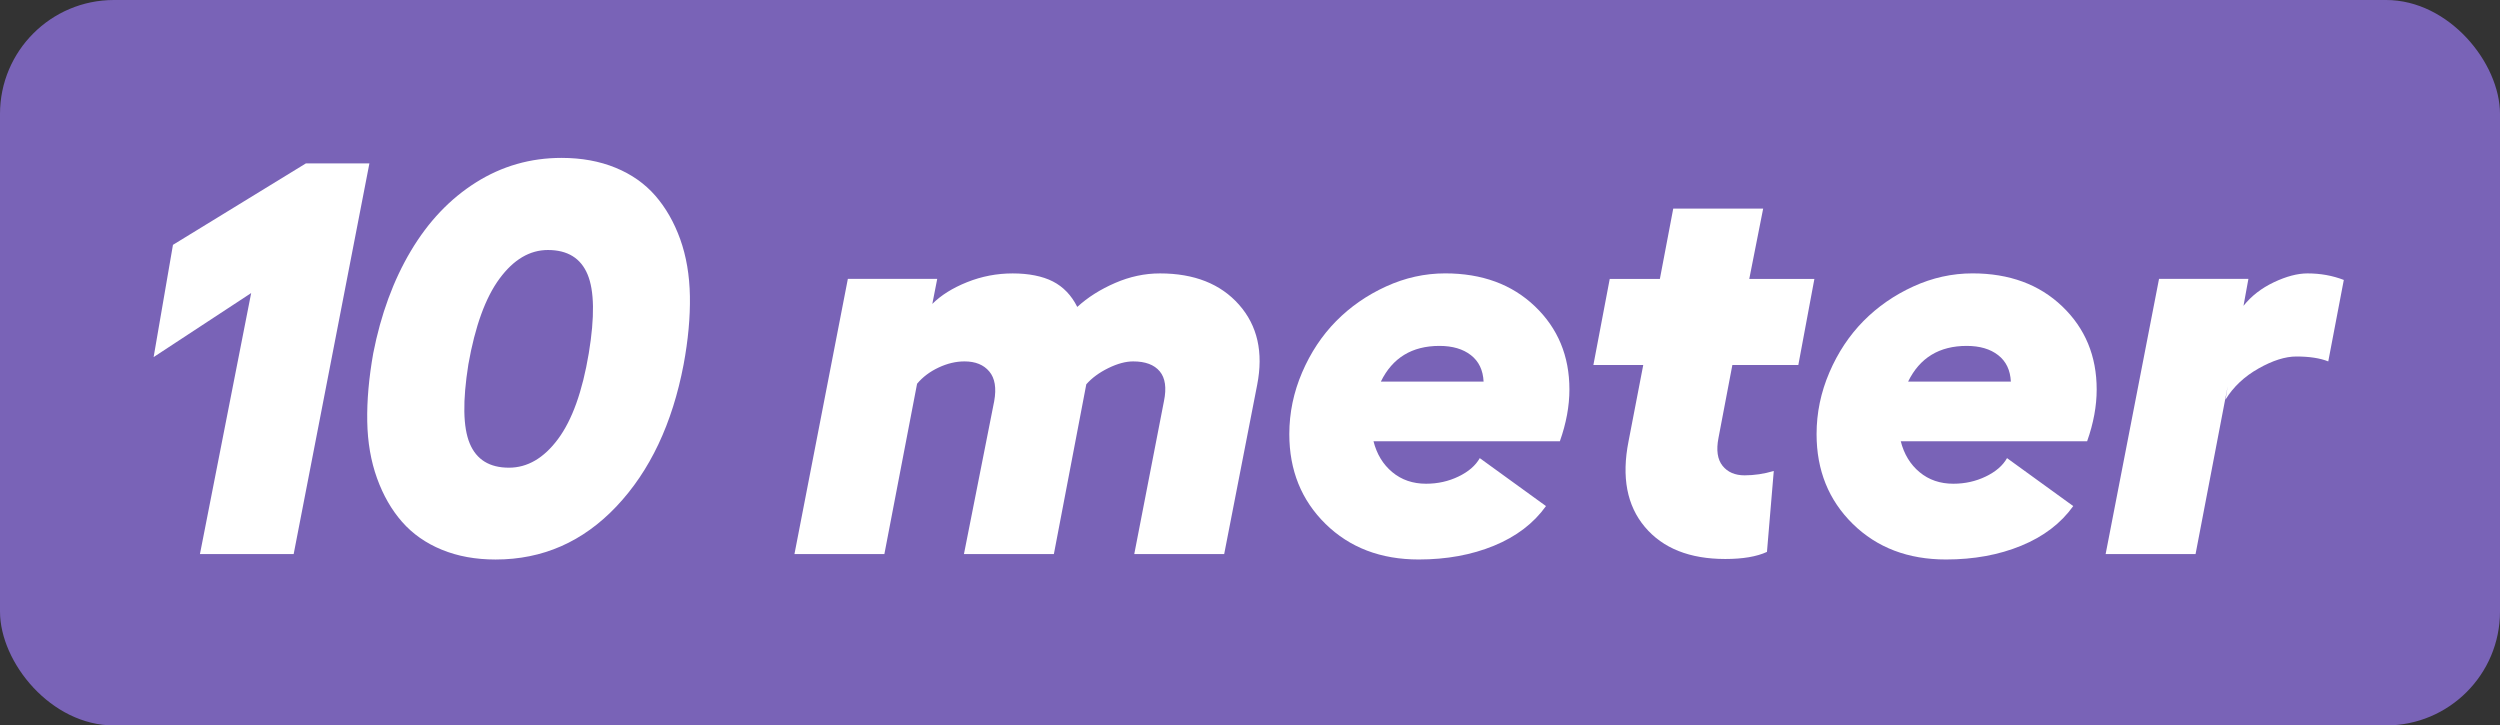 <?xml version="1.0" encoding="UTF-8"?>
<svg id="Laag_2" data-name="Laag 2" xmlns="http://www.w3.org/2000/svg" viewBox="0 0 896 260">
  <rect x="0" y="0" width="896" height="260" fill="#333333" stroke="none"/>
  <defs>
    <style>
      .cls-1 {
        fill: #7963b7;
      }

      .cls-1, .cls-2 {
        stroke-width: 0px;
      }

      .cls-2 {
        fill: #fff;
      }
    </style>
  </defs>
  <g id="Layer_1" data-name="Layer 1">
    <rect class="cls-1" width="896" height="260" rx="40.84" ry="40.84"/>
    <g>
      <path class="cls-2" d="M132.4,58.54l-27.15,140.04h-33.59l18.36-93.55-34.96,22.95,6.93-40.23,47.66-29.2h22.75Z"/>
      <path class="cls-2" d="M177.62,200.53c-7.16,0-13.59-1.17-19.29-3.52-5.7-2.34-10.43-5.66-14.21-9.96-3.78-4.3-6.77-9.5-8.98-15.62-2.21-6.12-3.39-12.92-3.52-20.41-.13-7.49.59-15.62,2.15-24.41,2.73-13.93,7.23-26.16,13.48-36.67,6.25-10.51,14.03-18.7,23.34-24.56,9.31-5.86,19.53-8.79,30.66-8.79,7.16,0,13.61,1.17,19.34,3.52,5.73,2.34,10.48,5.68,14.26,10.01,3.77,4.33,6.75,9.54,8.94,15.62,2.18,6.09,3.34,12.89,3.47,20.41.13,7.52-.62,15.67-2.25,24.46-4.04,21.23-12.06,38.18-24.07,50.88s-26.45,19.04-43.31,19.04ZM182.4,167.62c6.64,0,12.5-3.42,17.58-10.25s8.76-17.09,11.04-30.76c2.15-13.02,2-22.44-.44-28.27-2.44-5.83-7.18-8.74-14.21-8.74-6.51,0-12.29,3.42-17.33,10.25-5.05,6.84-8.77,17.09-11.18,30.76-2.08,13.09-1.92,22.53.49,28.32,2.41,5.8,7.1,8.69,14.06,8.69Z"/>
      <path class="cls-2" d="M415.71,97.99c12.3,0,21.76,3.74,28.37,11.23,6.61,7.49,8.77,17.06,6.49,28.71l-11.82,60.64h-32.23l10.64-54.79c.98-4.75.47-8.32-1.51-10.69-1.99-2.38-5.16-3.56-9.52-3.56-2.67,0-5.63.8-8.89,2.39-3.26,1.6-5.89,3.53-7.91,5.81l-11.62,60.84h-32.23l10.84-54.79c.85-4.69.26-8.24-1.76-10.64-2.02-2.41-4.98-3.61-8.89-3.61-3.06,0-6.15.73-9.28,2.2s-5.7,3.4-7.71,5.81l-11.72,61.04h-32.23l19.14-98.63h32.03l-1.76,8.98c3.12-3.12,7.29-5.73,12.5-7.81,5.21-2.08,10.64-3.12,16.31-3.12s10.66.96,14.4,2.88c3.74,1.92,6.66,4.97,8.74,9.13,3.77-3.45,8.3-6.31,13.57-8.59,5.27-2.28,10.61-3.42,16.02-3.42Z"/>
      <path class="cls-2" d="M562.48,139.59c0,5.93-1.14,12.11-3.42,18.55h-66.8c1.17,4.62,3.42,8.32,6.74,11.08,3.32,2.77,7.36,4.15,12.11,4.15,4.17,0,8.04-.86,11.62-2.59,3.58-1.72,6.12-3.92,7.62-6.59l23.73,17.19c-4.43,6.19-10.64,10.92-18.65,14.21s-16.99,4.93-26.95,4.93c-13.61,0-24.74-4.25-33.4-12.74-8.66-8.5-12.99-19.22-12.99-32.18,0-7.62,1.53-14.99,4.59-22.12,3.06-7.13,7.13-13.26,12.21-18.41,5.08-5.14,11.04-9.28,17.87-12.4s13.9-4.69,21.19-4.69c13.22,0,23.94,3.94,32.18,11.82,8.24,7.88,12.35,17.81,12.35,29.79ZM494.9,136.76h36.82c-.2-4.1-1.71-7.26-4.54-9.47-2.83-2.21-6.59-3.32-11.28-3.32-9.83,0-16.83,4.26-21,12.79Z"/>
      <path class="cls-2" d="M620.88,130.81l-4.98,26.17c-.85,4.36-.36,7.68,1.46,9.96,1.82,2.28,4.46,3.42,7.91,3.42s6.93-.52,10.45-1.56l-2.44,29c-3.65,1.69-8.63,2.54-14.94,2.54-12.76,0-22.36-3.82-28.81-11.47-6.45-7.65-8.4-17.89-5.86-30.71l5.27-27.34h-17.87l5.86-30.86h17.97l4.79-25.2h32.23l-4.98,25.2h23.34l-5.76,30.86h-23.63Z"/>
      <path class="cls-2" d="M751.45,139.59c0,5.93-1.14,12.11-3.42,18.55h-66.8c1.17,4.62,3.42,8.32,6.74,11.08,3.32,2.77,7.36,4.15,12.11,4.15,4.17,0,8.04-.86,11.62-2.59,3.58-1.72,6.12-3.92,7.62-6.59l23.73,17.19c-4.43,6.19-10.64,10.92-18.65,14.21s-16.99,4.93-26.95,4.93c-13.61,0-24.74-4.25-33.4-12.74-8.66-8.5-12.99-19.22-12.99-32.18,0-7.62,1.53-14.99,4.59-22.12,3.06-7.13,7.13-13.26,12.21-18.41,5.08-5.14,11.04-9.28,17.87-12.4s13.9-4.69,21.19-4.69c13.22,0,23.94,3.94,32.18,11.82,8.24,7.88,12.35,17.81,12.35,29.79ZM683.87,136.76h36.82c-.2-4.1-1.71-7.26-4.54-9.47-2.83-2.21-6.59-3.32-11.28-3.32-9.83,0-16.83,4.26-21,12.79Z"/>
      <path class="cls-2" d="M827.03,97.99c4.62,0,8.95.78,12.99,2.34l-5.57,29.2c-2.93-1.17-6.74-1.76-11.43-1.76-3.97,0-8.5,1.43-13.57,4.3-5.08,2.87-9.02,6.58-11.82,11.13l.78-4.79-11.52,60.16h-32.23l19.14-98.63h32.03l-1.76,9.67c2.8-3.52,6.43-6.33,10.89-8.45,4.46-2.11,8.48-3.17,12.06-3.17Z"/>
    </g>
  </g>
</svg>
